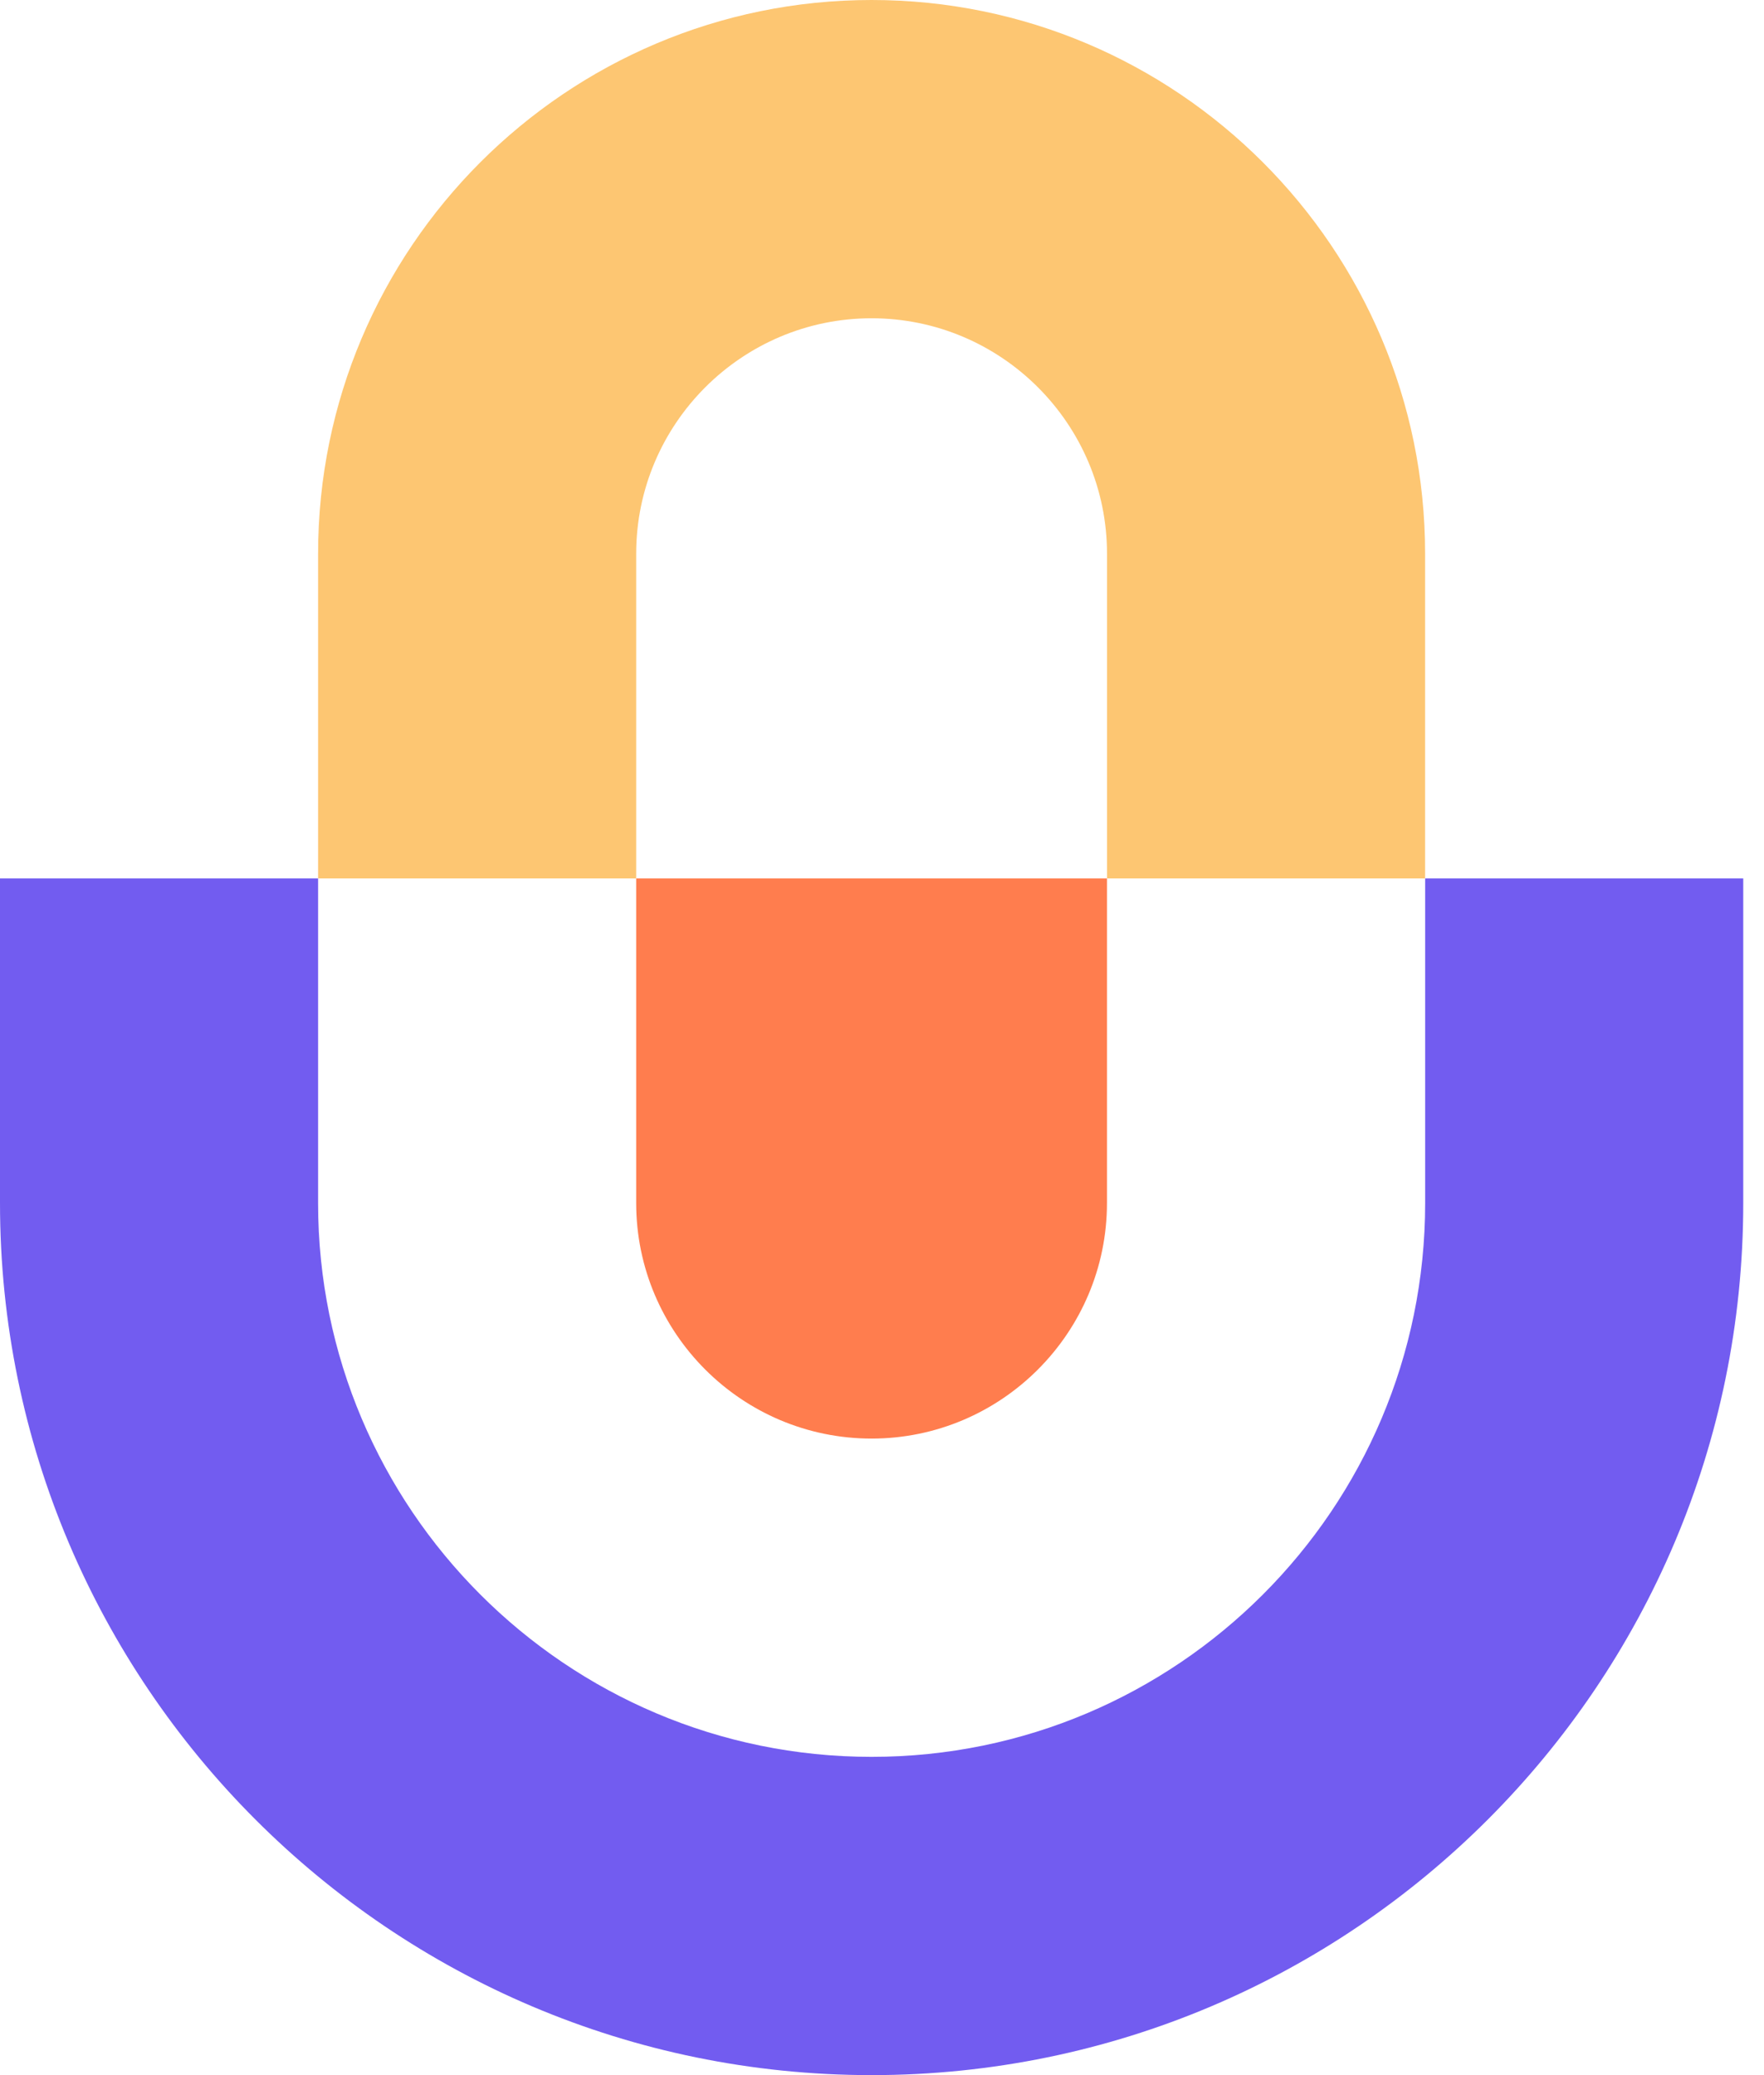 <svg width="34" height="40" viewBox="0 0 34 40" fill="none" xmlns="http://www.w3.org/2000/svg">
<path fill-rule="evenodd" clip-rule="evenodd" d="M12.262 16.933H21.336V23.19C21.336 25.693 19.3 27.73 16.799 27.73C14.297 27.73 12.262 25.693 12.262 23.19V16.933Z" fill="#FF7D4E"/>
<path fill-rule="evenodd" clip-rule="evenodd" d="M27.469 16.933V23.19C27.469 29.08 22.686 33.865 16.8 33.865C10.914 33.865 6.131 29.08 6.131 23.19V16.933H0V23.19C0 32.466 7.529 40 16.8 40C26.071 40 33.6 32.466 33.6 23.19V16.933H27.469Z" fill="#725CF0"/>
<path fill-rule="evenodd" clip-rule="evenodd" d="M16.799 0C10.913 0 6.131 4.785 6.131 10.675V16.933H12.262V10.675C12.262 8.172 14.298 6.135 16.799 6.135C19.301 6.135 21.337 8.172 21.337 10.675V16.933H27.468V10.675C27.468 4.785 22.686 0 16.799 0Z" fill="#FDC672"/>
</svg>
